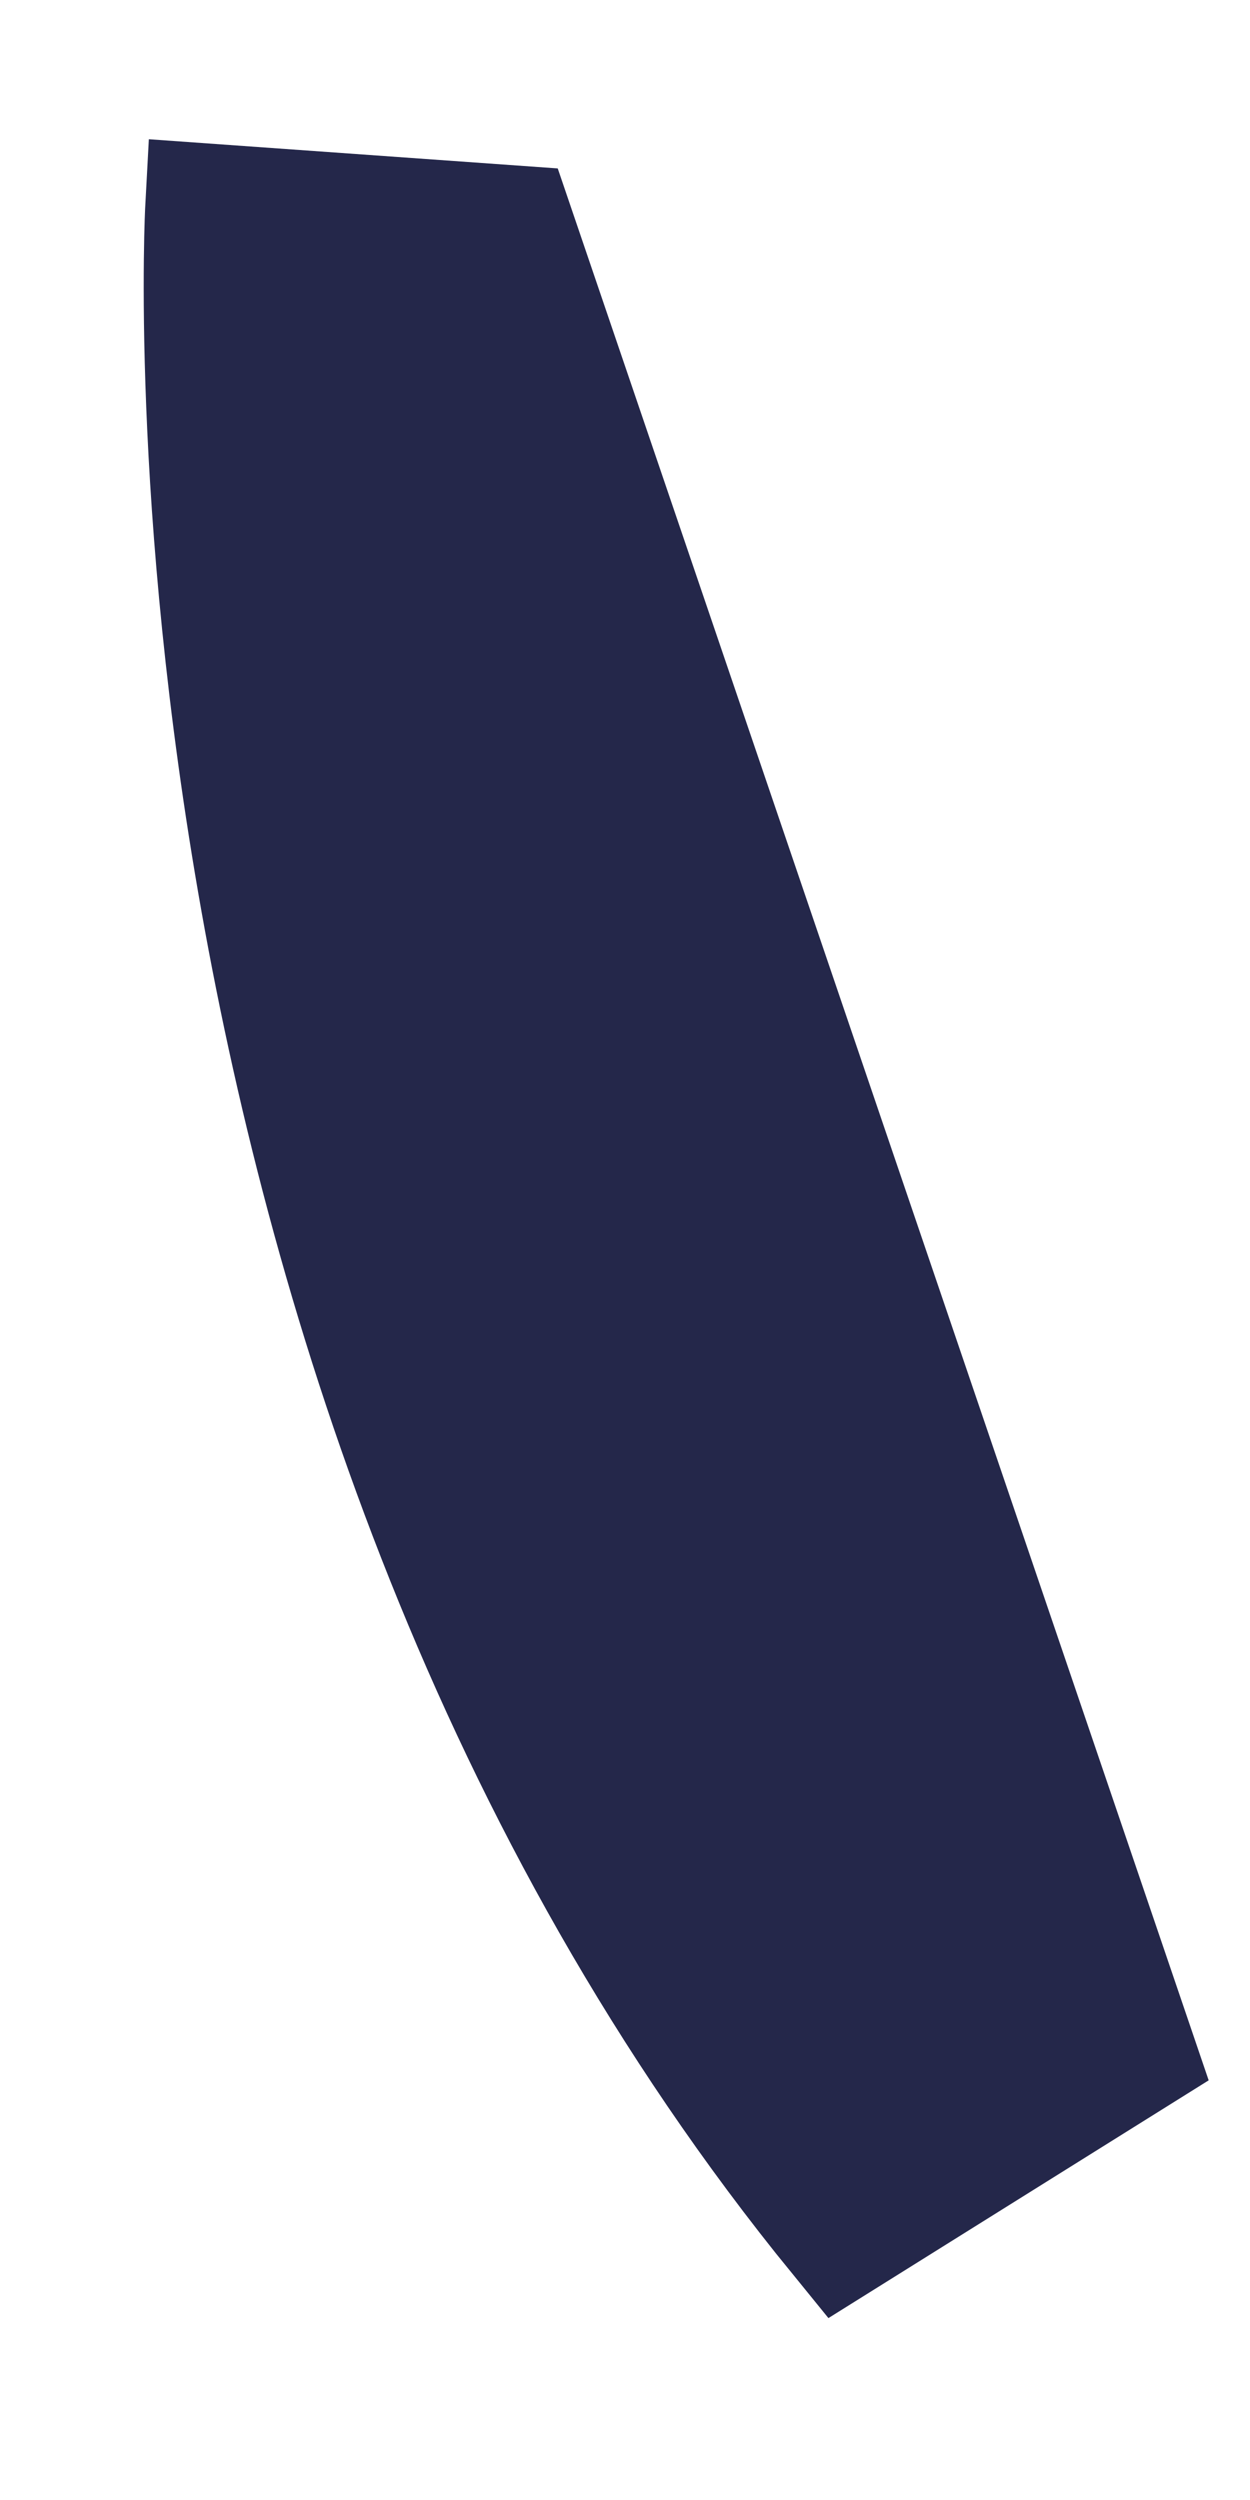 <?xml version="1.0" encoding="utf-8"?>
<svg xmlns="http://www.w3.org/2000/svg" fill="none" height="100%" overflow="visible" preserveAspectRatio="none" style="display: block;" viewBox="0 0 6 12" width="100%">
<path d="M1.007 1C1.007 1 0.703 6.619 4.044 10.719L5.429 9.853L2.45 1.103L1.007 1Z" fill="#24274A" id="Vector" stroke="#24274A" stroke-linecap="round" stroke-width="0.62"/>
</svg>